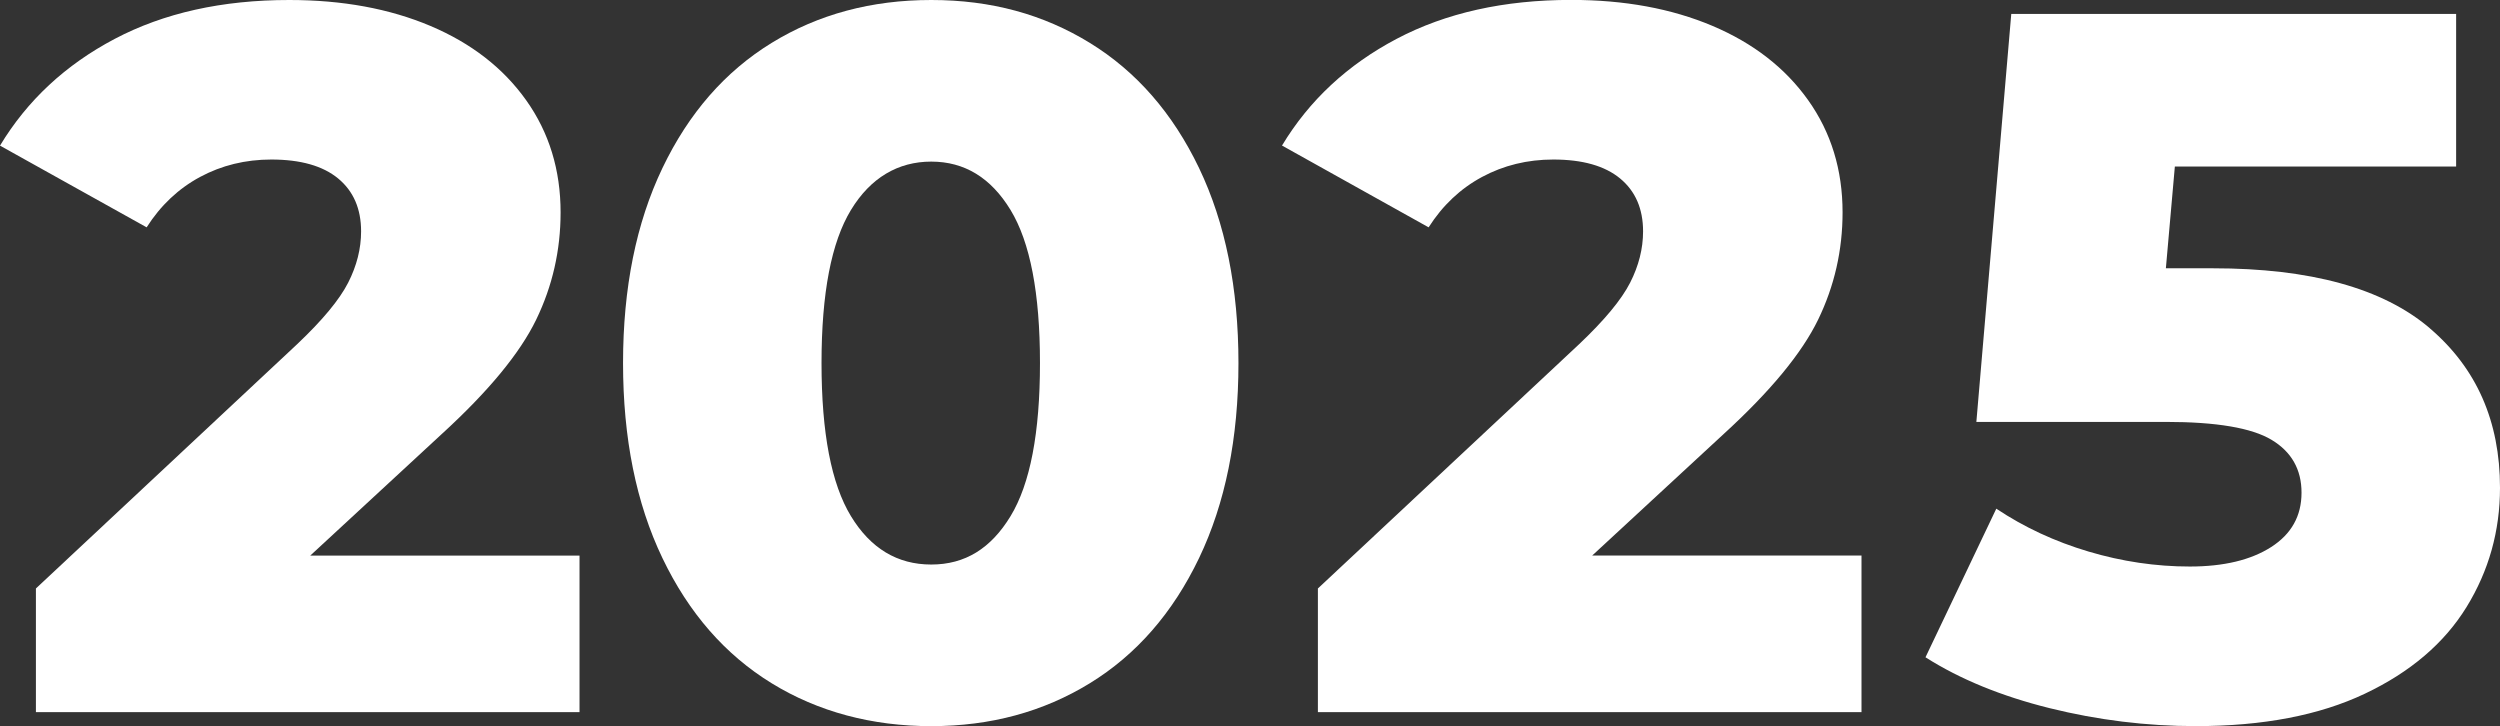 <?xml version="1.0" encoding="UTF-8"?> <svg xmlns="http://www.w3.org/2000/svg" id="Layer_2" data-name="Layer 2" viewBox="0 0 913.94 265.46"><rect x="0" y="0" width="913.94" height="265.46" fill="#333333" stroke="none"/><defs><style> .cls-1 { isolation: isolate; } .cls-2 { fill: #fff; stroke-width: 0px; } </style></defs><g id="Layer_2-2" data-name="Layer 2"><g class="cls-1"><g class="cls-1"><path class="cls-2" d="M211.86,203.1v57.25H13.13v-45.22l95.54-89.34c9.24-8.75,15.43-16.23,18.6-22.43,3.16-6.2,4.74-12.46,4.74-18.78,0-8.26-2.8-14.71-8.39-19.33-5.6-4.62-13.74-6.93-24.43-6.93-9.48,0-18.17,2.13-26.07,6.38-7.9,4.26-14.4,10.39-19.51,18.41L0,53.24C9.96,36.71,23.94,23.7,41.93,14.22,59.92,4.74,81.19,0,105.75,0c19.45,0,36.65,3.16,51.6,9.48,14.95,6.32,26.62,15.38,35.01,27.17,8.39,11.79,12.58,25.47,12.58,41.02,0,13.86-2.98,26.93-8.93,39.2-5.96,12.28-17.45,26.2-34.46,41.75l-48.13,44.49h98.45Z"></path></g><g class="cls-1"><path class="cls-2" d="M282.1,249.78c-17.02-10.45-30.33-25.71-39.93-45.76-9.61-20.05-14.4-43.81-14.4-71.29s4.8-51.23,14.4-71.29c9.6-20.06,22.91-35.31,39.93-45.76,17.01-10.45,36.46-15.68,58.34-15.68s40.96,5.23,57.98,15.68c17.01,10.46,30.32,25.71,39.93,45.76,9.6,20.06,14.4,43.82,14.4,71.29s-4.8,51.23-14.4,71.29c-9.61,20.06-22.92,35.31-39.93,45.76-17.02,10.45-36.34,15.68-57.98,15.68s-41.33-5.22-58.34-15.68ZM369.43,188.7c7.17-11.79,10.76-30.45,10.76-55.97s-3.59-44.18-10.76-55.97c-7.17-11.79-16.84-17.68-28.99-17.68s-22.19,5.9-29.35,17.68c-7.17,11.79-10.76,30.45-10.76,55.97s3.58,44.18,10.76,55.97c7.17,11.79,16.96,17.68,29.35,17.68s21.82-5.89,28.99-17.68Z"></path></g><path class="cls-2" d="M680.52,203.1v57.25h-198.73v-45.22l95.54-89.34c9.24-8.75,15.43-16.23,18.6-22.43,3.16-6.2,4.74-12.46,4.74-18.78,0-8.26-2.8-14.71-8.39-19.33-5.6-4.62-13.74-6.93-24.43-6.93-9.48,0-18.17,2.13-26.07,6.38-7.9,4.26-14.4,10.39-19.51,18.41l-53.6-29.9c9.96-16.53,23.94-29.54,41.93-39.02,17.99-9.48,39.26-14.22,63.81-14.22,19.45,0,36.65,3.16,51.6,9.48,14.95,6.32,26.62,15.38,35.01,27.17,8.39,11.79,12.58,25.47,12.58,41.02,0,13.86-2.98,26.93-8.93,39.2-5.96,12.28-17.45,26.2-34.46,41.75l-48.13,44.49h98.45Z"></path><path class="cls-2" d="M888.23,119.97c17.14,14.59,25.71,34.04,25.71,58.34,0,15.8-4.07,30.33-12.21,43.57-8.15,13.25-20.55,23.83-37.19,31.72-16.65,7.9-37.26,11.85-61.81,11.85-17.99,0-35.8-2.19-53.42-6.56-17.63-4.38-32.76-10.57-45.4-18.6l25.89-54.33c10.21,6.81,21.45,12.03,33.73,15.68,12.27,3.65,24.61,5.47,37.01,5.47s22.3-2.37,29.72-7.11c7.41-4.74,11.12-11.36,11.12-19.87s-3.65-14.95-10.94-19.33-20.18-6.56-38.65-6.56h-69.28l12.76-149.14h162.63v55.79h-102.83l-3.28,37.19h17.14c35.73,0,62.17,7.29,79.31,21.88Z"></path></g></g></svg> 